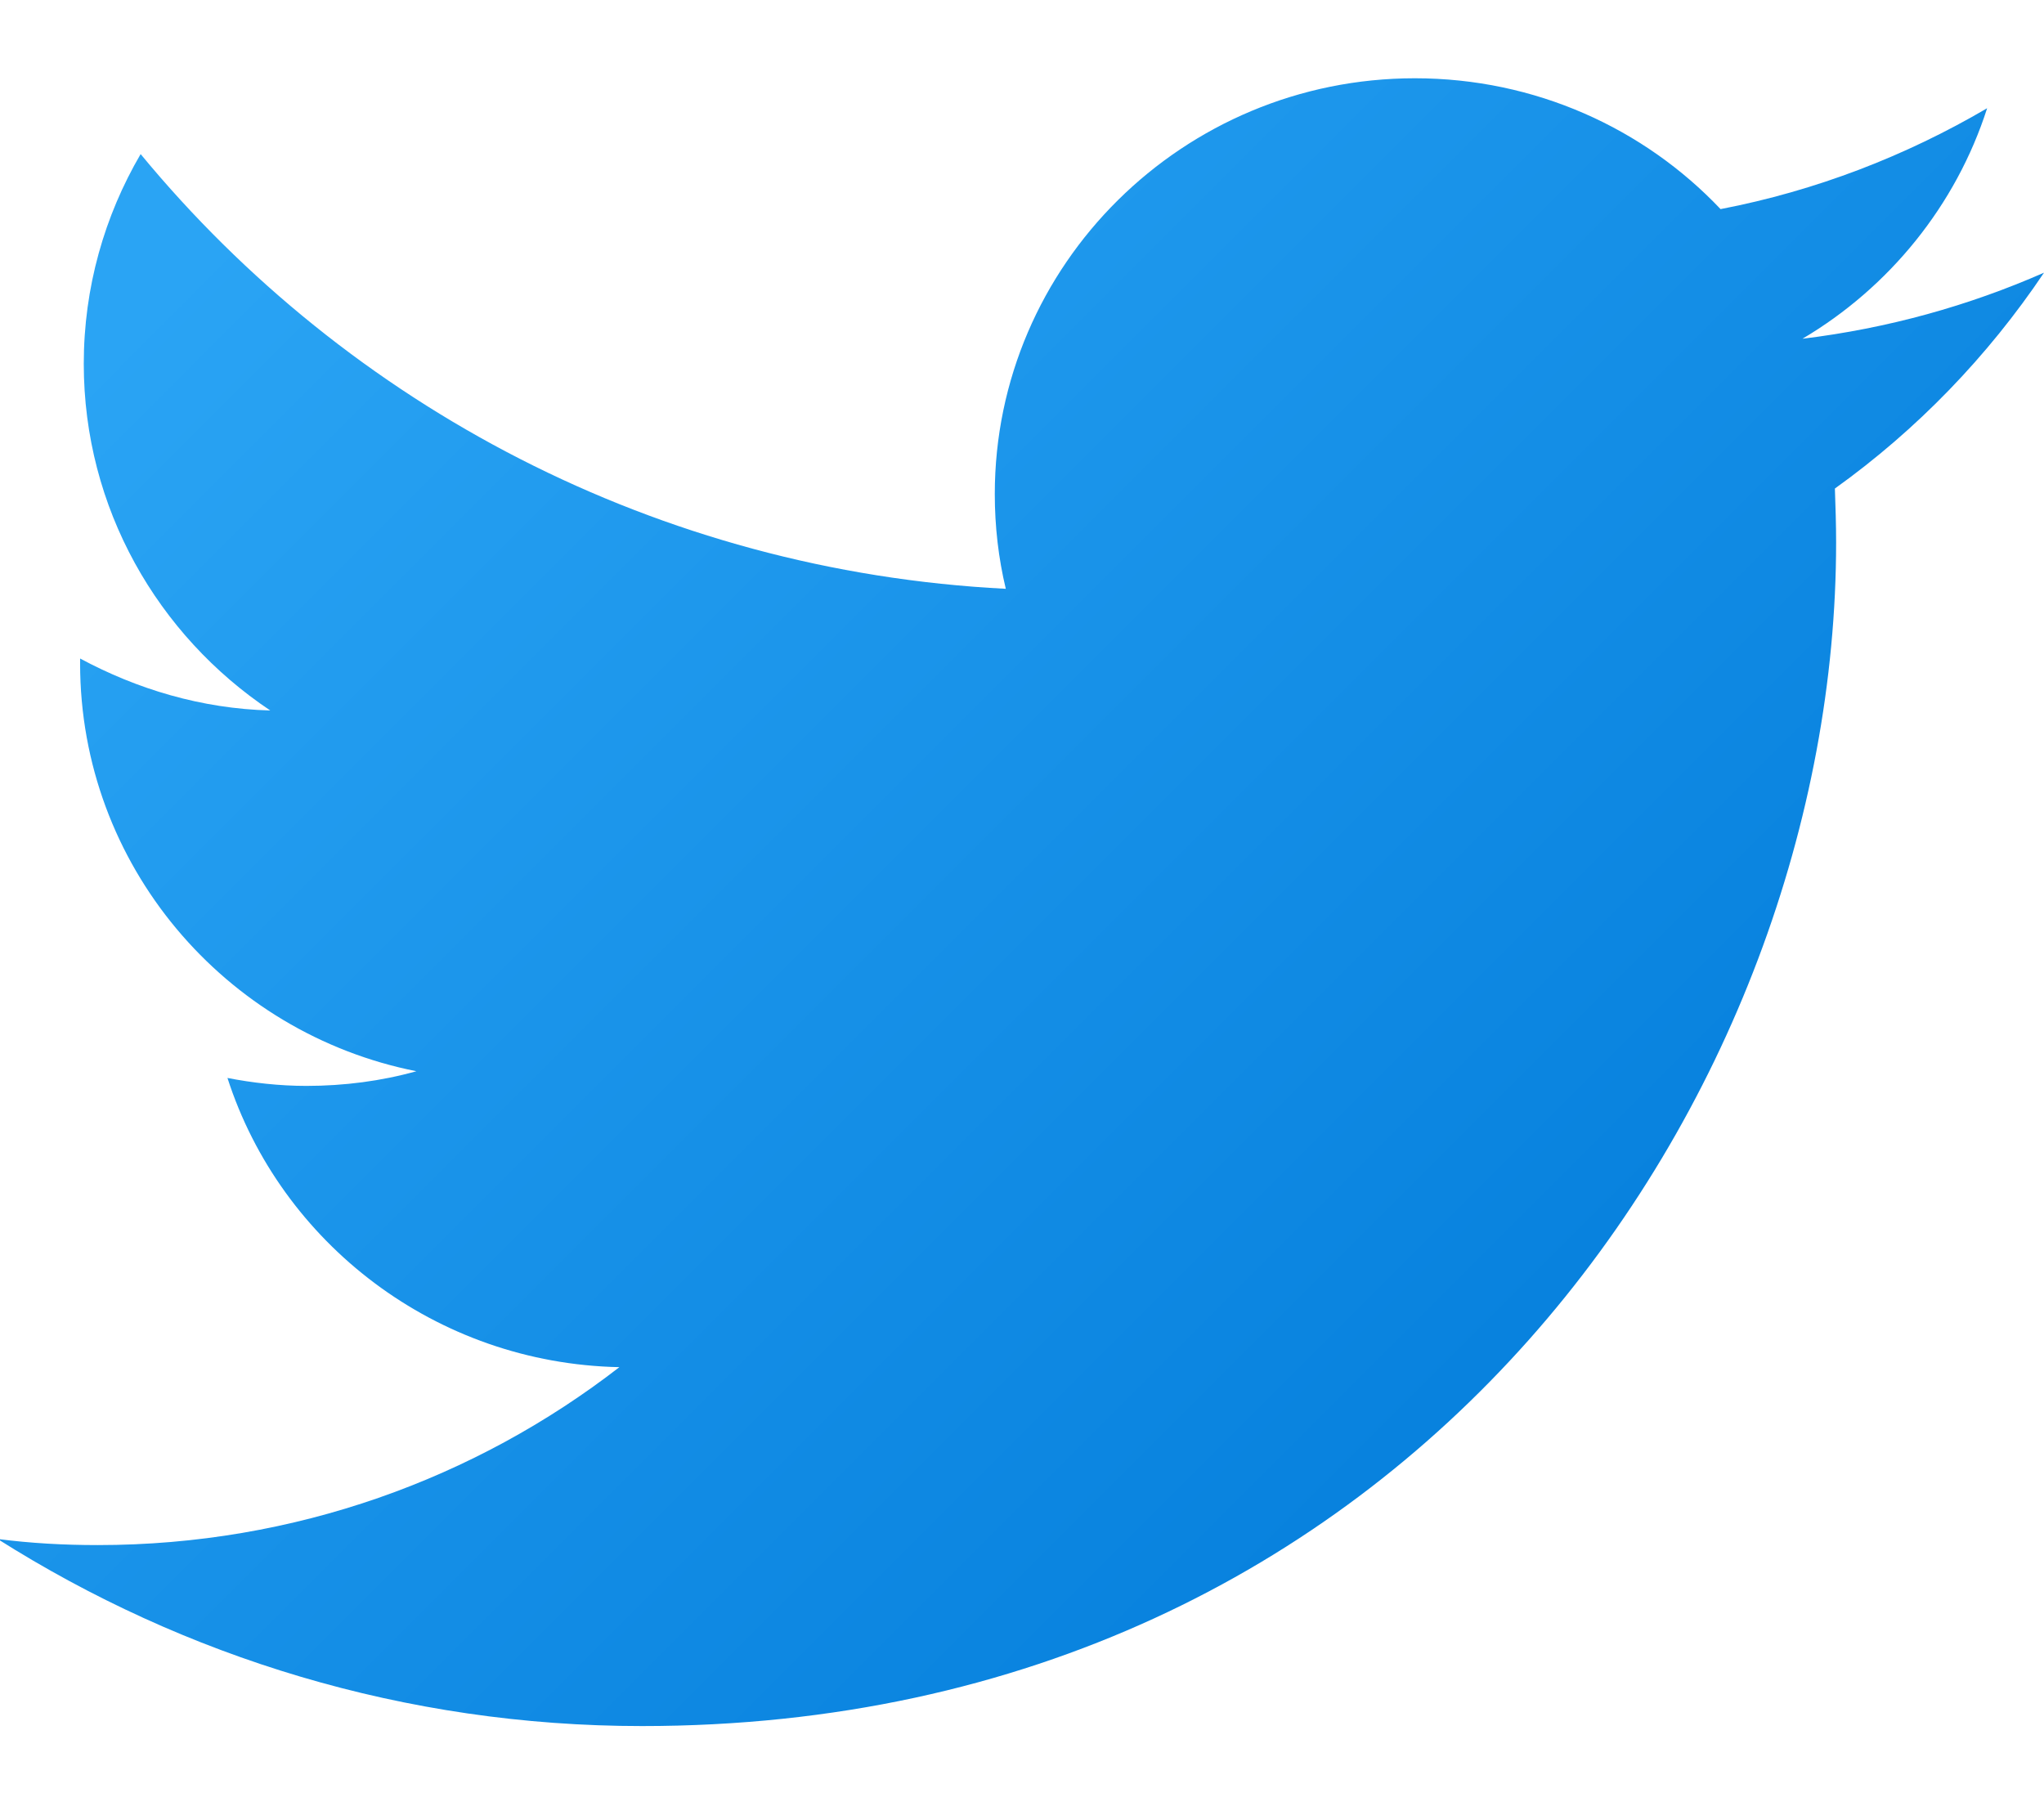 <?xml version="1.0" encoding="utf-8"?>
<!-- Generator: Adobe Illustrator 24.3.0, SVG Export Plug-In . SVG Version: 6.00 Build 0)  -->
<!DOCTYPE svg PUBLIC "-//W3C//DTD SVG 1.1//EN" "http://www.w3.org/Graphics/SVG/1.1/DTD/svg11.dtd">
<svg version="1.1" id="Ebene_1" xmlns:x="http://ns.adobe.com/Extensibility/1.0/" xmlns:i="http://ns.adobe.com/AdobeIllustrator/10.0/" xmlns:graph="http://ns.adobe.com/Graphs/1.0/"
	 xmlns="http://www.w3.org/2000/svg" xmlns:xlink="http://www.w3.org/1999/xlink" x="0px" y="0px" width="334.3px" height="293.2px"
	 viewBox="0 0 334.3 293.2" style="enable-background:new 0 0 334.3 293.2;" xml:space="preserve">
<style type="text/css">
	.st0{fill:url(#SVGID_1_);}
</style>
<linearGradient id="SVGID_1_" gradientUnits="userSpaceOnUse" x1="50.813" y1="272.855" x2="292.235" y2="31.433" gradientTransform="matrix(1 0 0 -1 0 296)">
	<stop  offset="0" style="stop-color:#2AA4F4"/>
	<stop  offset="1" style="stop-color:#007AD9"/>
</linearGradient>
<path class="st0" d="M334.3,44.6c-12.3,5.4-25.5,9.1-39.5,10.8C309,47,319.9,33.6,325,17.7c-13.3,7.8-28,13.5-43.6,16.5
	c-12.5-13.2-30.3-21.4-50-21.4c-37.9,0-68.7,30.5-68.7,68c0,5.3,0.6,10.5,1.8,15.5c-57-2.9-107.6-30-141.5-71.1
	c-5.9,10.1-9.3,21.8-9.3,34.3c0,23.6,12.1,44.4,30.5,56.7c-11.3-0.3-21.8-3.5-31.1-8.5c0,0.2,0,0.5,0,0.8c0,33,23.7,60.5,55,66.7
	c-5.7,1.6-11.8,2.4-18,2.4c-4.4,0-8.8-0.5-12.9-1.3c8.7,27,34.1,46.7,64.1,47.3c-23.5,18.2-53.1,29.1-85.3,29.1
	c-5.6,0-11-0.3-16.4-1C30.1,271,66.2,282.3,105,282.3c126.2,0,195.3-103.7,195.3-193.6c0-2.9-0.1-5.9-0.2-8.8
	C313.5,70.3,325.1,58.3,334.3,44.6"/>
</svg>
